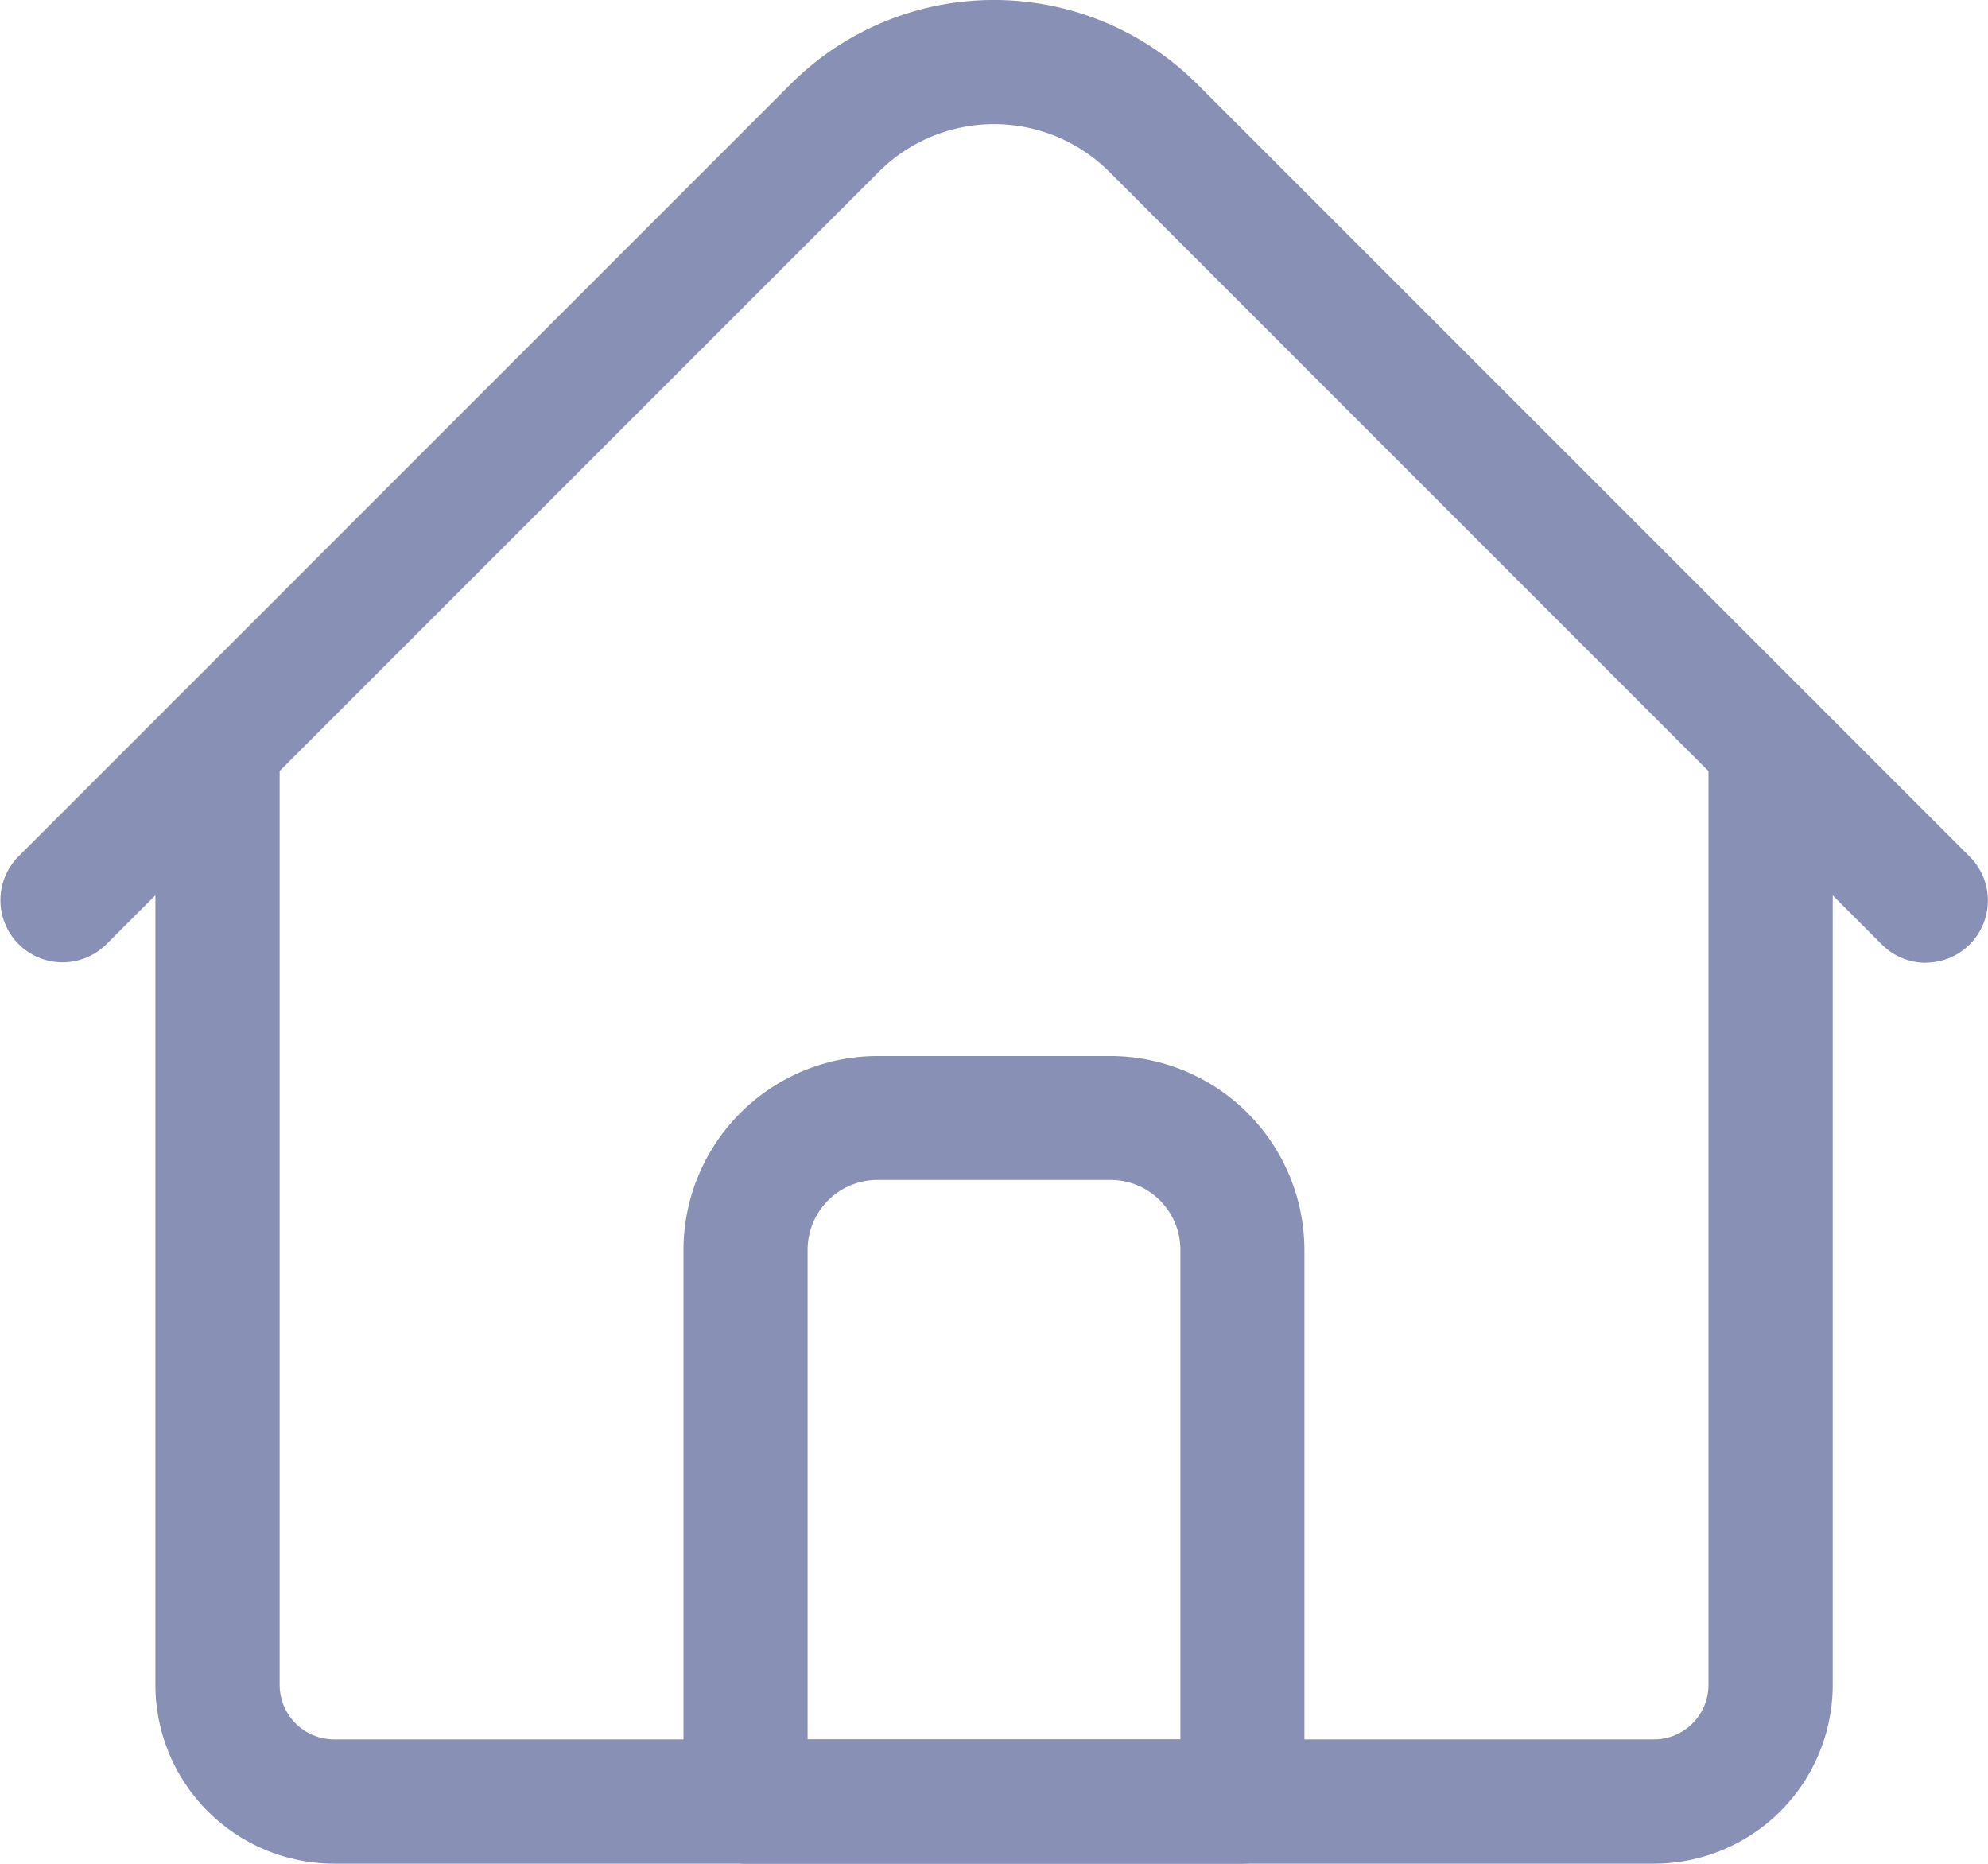 <svg xmlns="http://www.w3.org/2000/svg" width="15.838" height="14.847" viewBox="0 0 15.838 14.847">
  <g id="browser" transform="translate(0 -16.017)">
    <path id="Path_765" data-name="Path 765" d="M51.94,201.367H41.423A1.425,1.425,0,0,1,40,199.944v-7.486a.495.495,0,0,1,.99,0v7.486a.434.434,0,0,0,.433.433H51.94a.434.434,0,0,0,.433-.433v-7.486a.495.495,0,0,1,.99,0v7.486A1.425,1.425,0,0,1,51.94,201.367Z" transform="translate(-38.762 -170.503)" fill="#8890b5"/>
    <path id="Path_766" data-name="Path 766" d="M15.343,23.687a.493.493,0,0,1-.35-.145L8.838,17.386a1.3,1.3,0,0,0-1.837,0L.845,23.542a.495.495,0,0,1-.7-.7L6.3,16.686a2.292,2.292,0,0,1,3.237,0l6.155,6.155a.495.495,0,0,1-.35.845Z" fill="#8890b5"/>
    <path id="Path_767" data-name="Path 767" d="M180.454,294.417h-3.959a.5.5,0,0,1-.495-.495V289.53a1.548,1.548,0,0,1,1.547-1.547H179.4a1.548,1.548,0,0,1,1.547,1.547v4.393A.5.5,0,0,1,180.454,294.417Zm-3.465-.99h2.97v-3.9a.557.557,0,0,0-.557-.557h-1.856a.557.557,0,0,0-.557.557Z" transform="translate(-170.555 -263.553)" fill="#8890b5"/>
  </g>
</svg>
